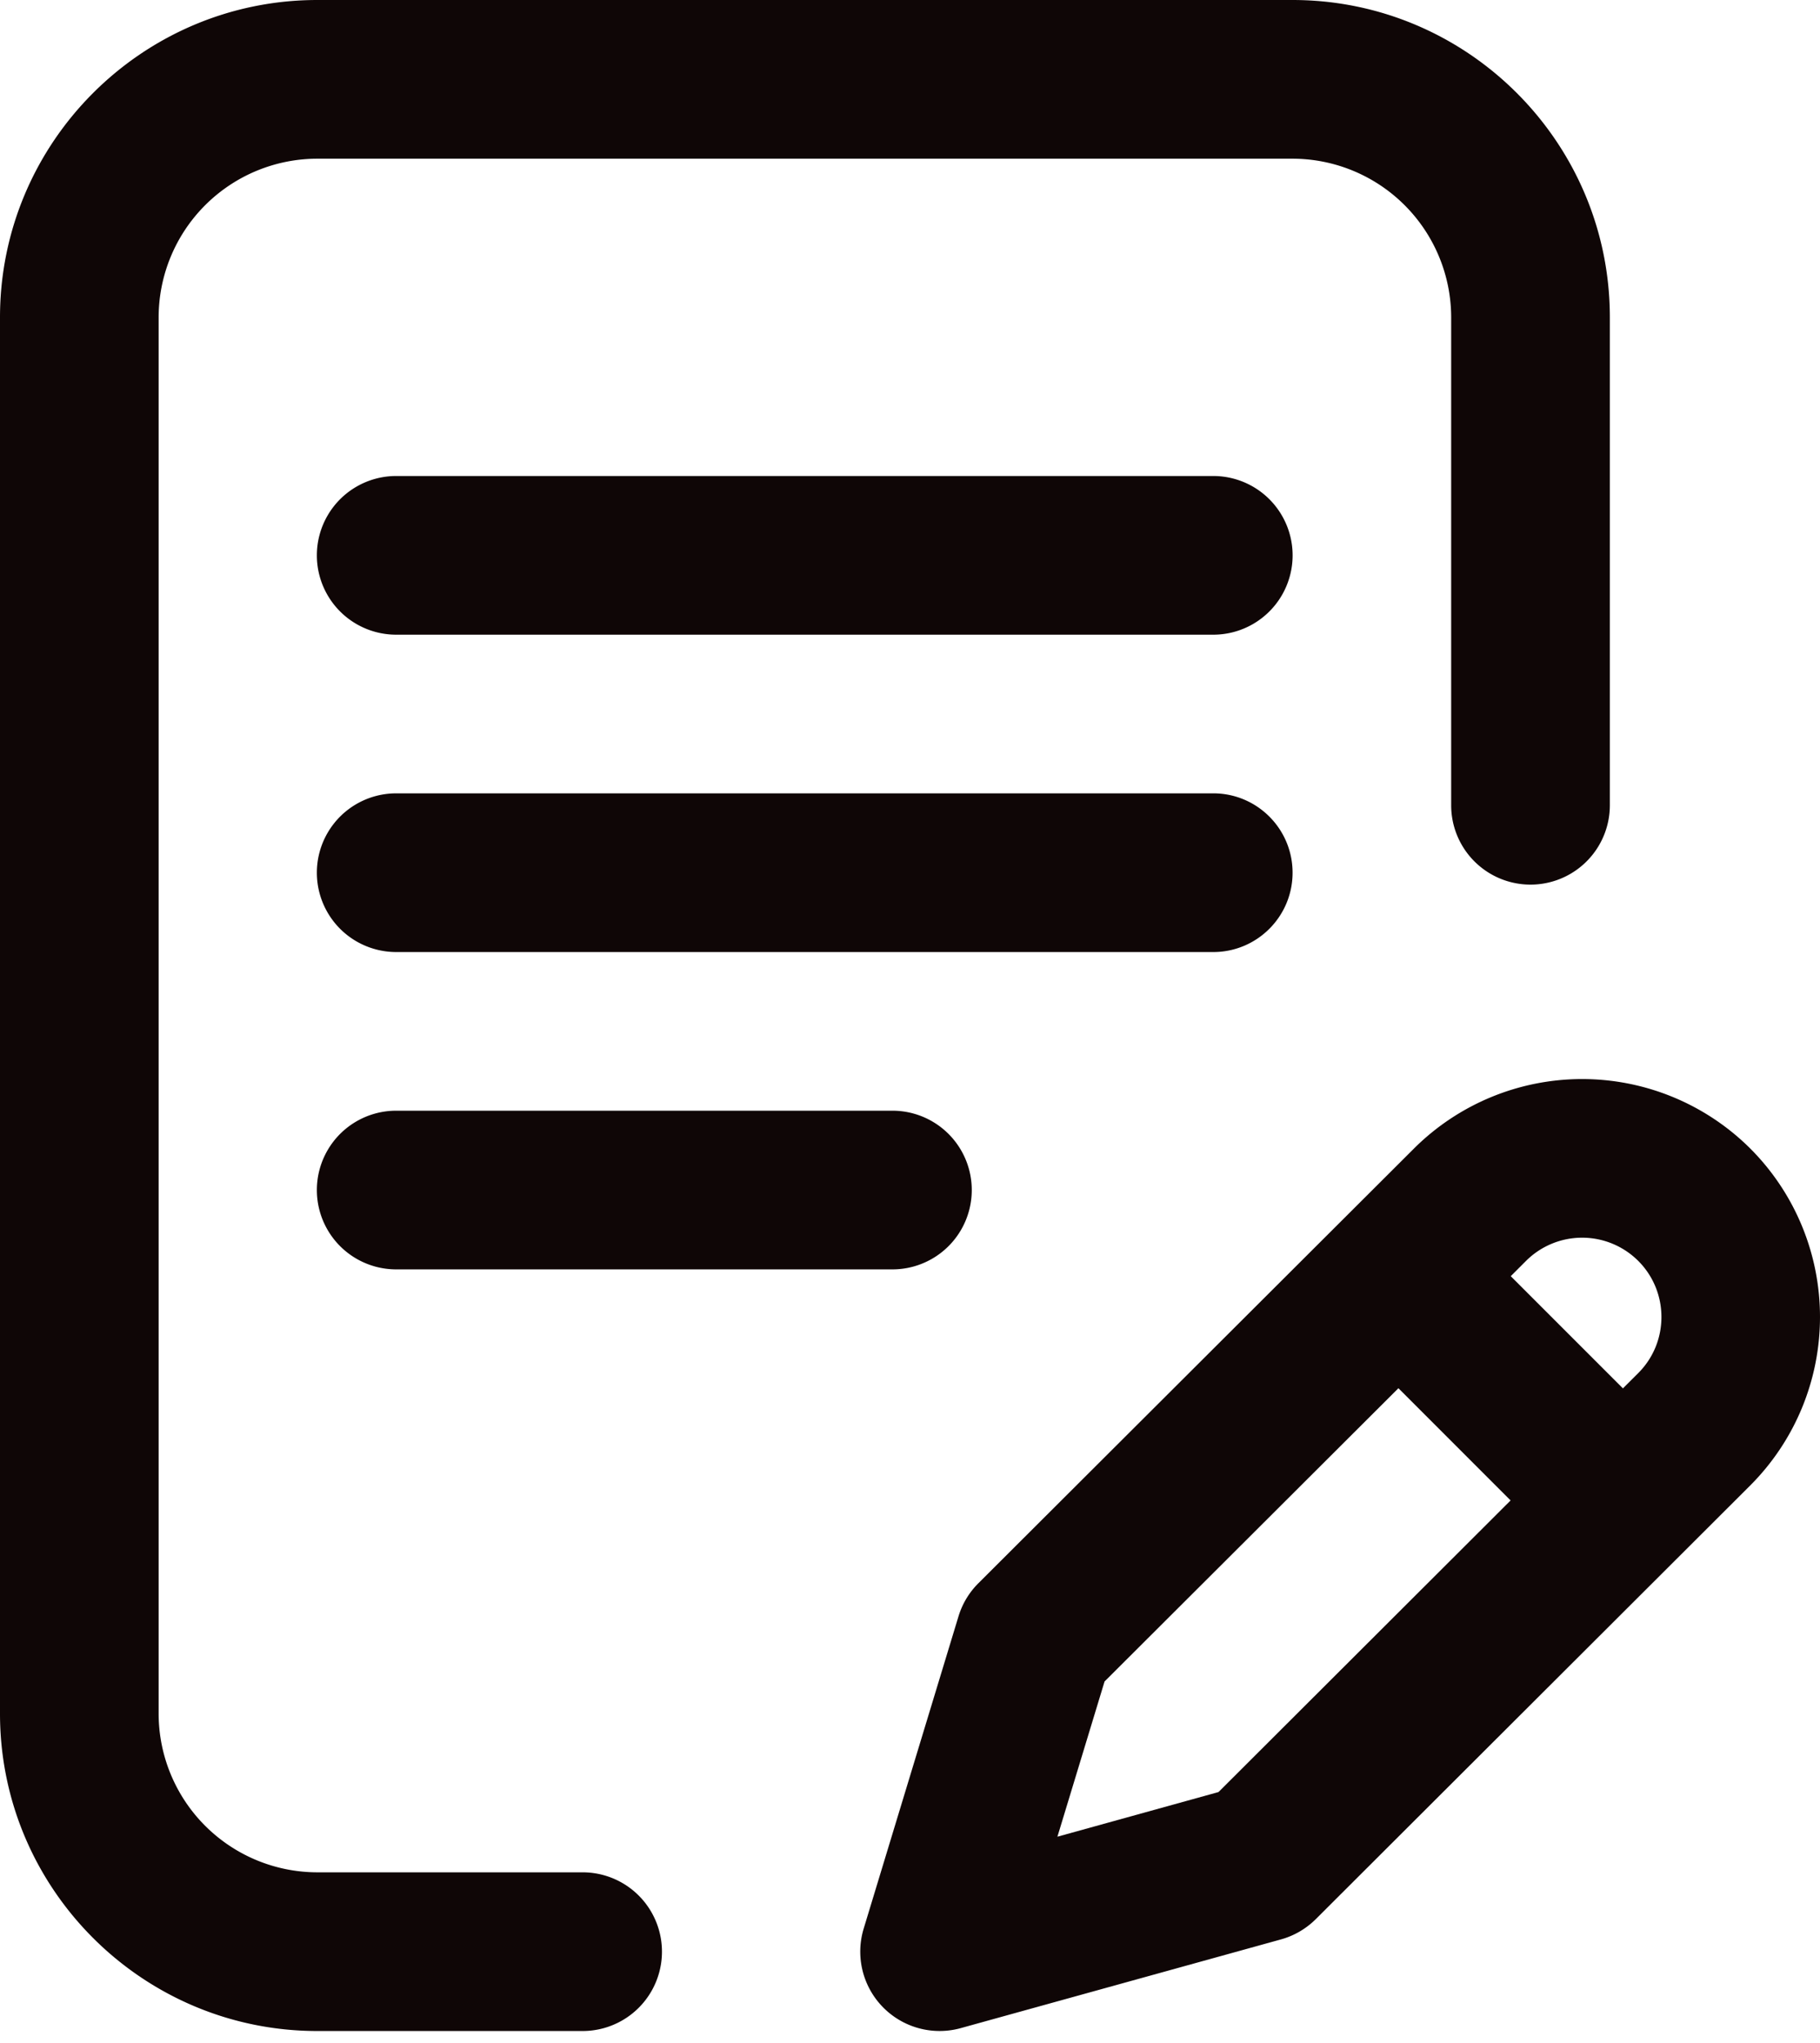 <svg width="49" height="55" fill="none" xmlns="http://www.w3.org/2000/svg"><path d="M34.8 23.493c0-1.18-.956-2.136-2.135-2.136H10.667a2.136 2.136 0 000 4.272h21.998c1.18 0 2.135-.957 2.135-2.136zM10.667 29.9a2.136 2.136 0 000 4.272h13.36a2.136 2.136 0 000-4.272h-13.36z" fill="#0F0606"/><path d="M15.686 50.403H8.543a4.276 4.276 0 01-4.272-4.271V8.542a4.276 4.276 0 014.272-4.27H34.8a4.276 4.276 0 014.27 4.27v13.136a2.136 2.136 0 104.272 0V8.543C43.343 3.833 39.511 0 34.8 0H8.543C3.833 0 0 3.832 0 8.543v37.589c0 4.71 3.832 8.543 8.543 8.543h7.143a2.136 2.136 0 100-4.272z" fill="#0F0606"/><path d="M47.126 30.922a6.414 6.414 0 00-9.06-.001l-11.725 11.7a2.136 2.136 0 00-.535.89l-2.553 8.407a2.136 2.136 0 002.614 2.679l8.62-2.388c.355-.098.678-.287.939-.547l11.7-11.678a6.415 6.415 0 000-9.062zm-14.32 17.32l-4.337 1.202 1.269-4.178 7.912-7.895 3.02 3.021-7.864 7.85zm11.302-11.28l-.414.413-3.02-3.02.412-.412a2.138 2.138 0 013.02 0c.833.833.833 2.188.002 3.019zM32.665 12.814H10.667a2.136 2.136 0 100 4.272h21.998a2.136 2.136 0 100-4.272z" fill="#0F0606"/></svg>
